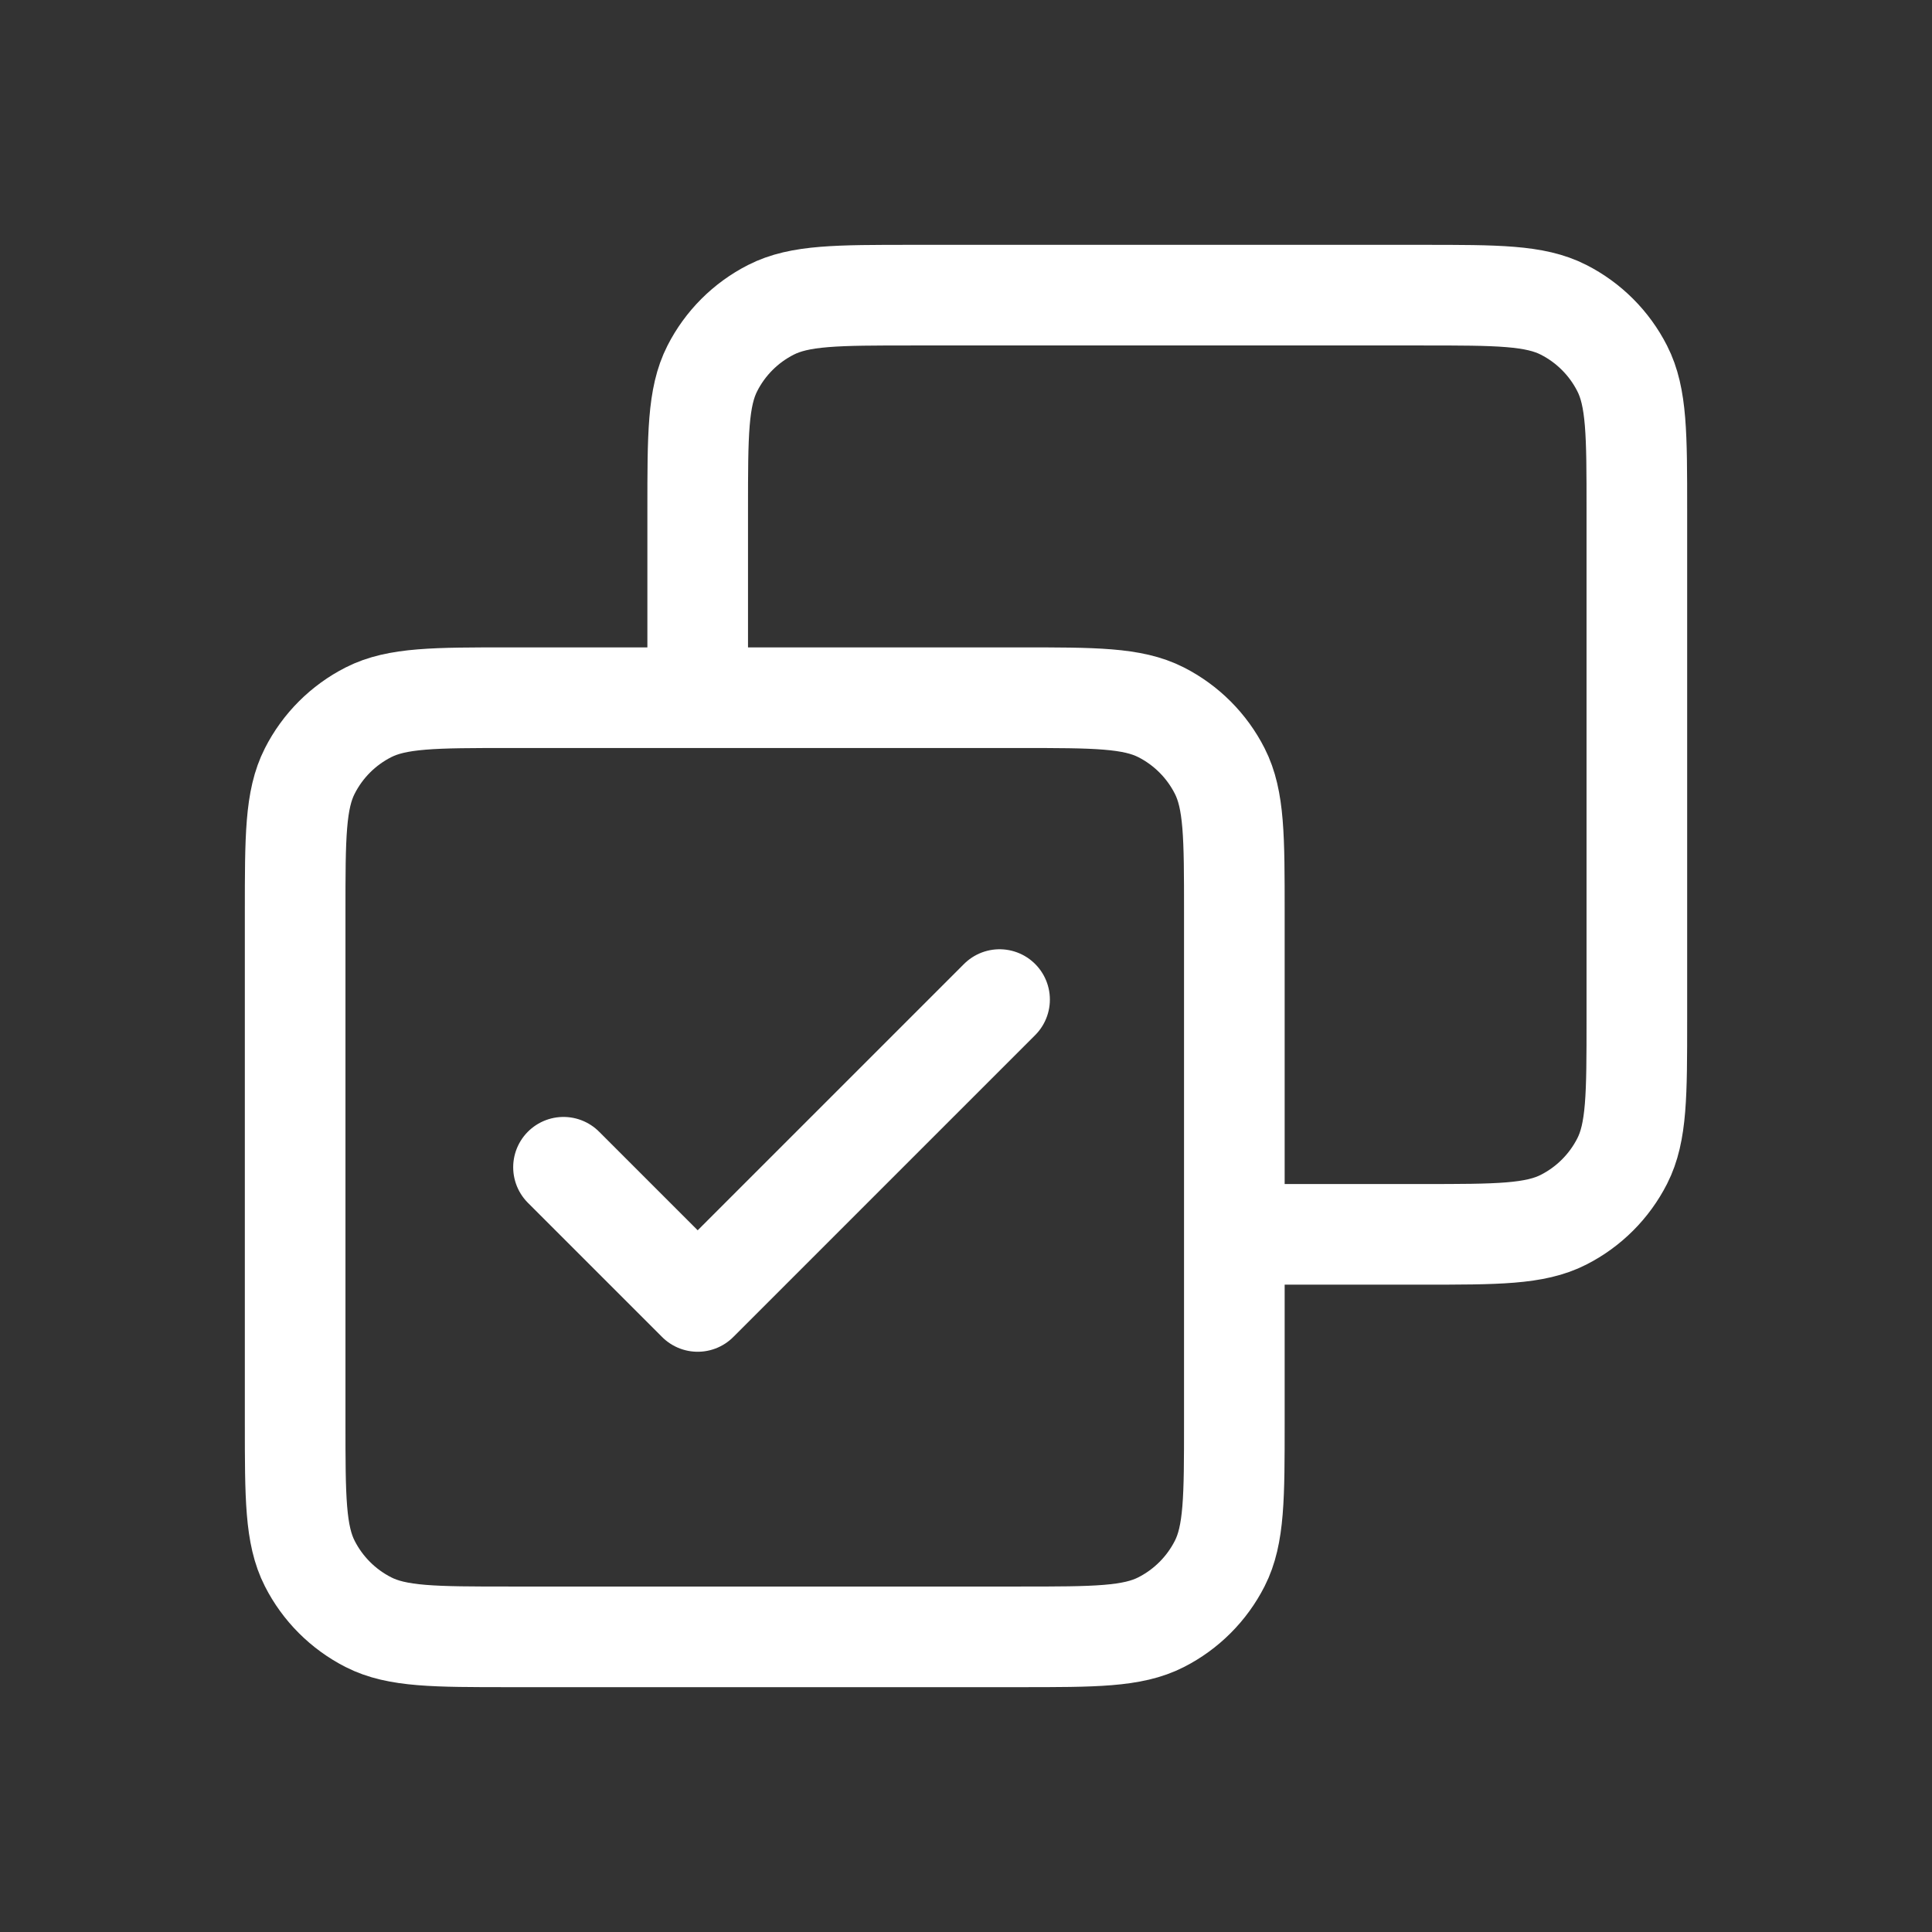<svg xmlns="http://www.w3.org/2000/svg" viewBox="0 0 48 48" fill="none">
<rect x="0" y="0" width="48" height="48" fill="#333333" stroke="none"/>
<path d="M14 29L17.334 32.334L24.834 24.834M17.334 17.334V12.667C17.334 10.8 17.334 9.867 17.697 9.154C18.016 8.526 18.526 8.016 19.154 7.697C19.867 7.333 20.8 7.333 22.667 7.333H35.334C37.2 7.333 38.134 7.333 38.847 7.697C39.474 8.016 39.984 8.526 40.303 9.154C40.667 9.867 40.667 10.8 40.667 12.667V25.334C40.667 27.2 40.667 28.134 40.303 28.847C39.984 29.474 39.474 29.984 38.847 30.303C38.134 30.667 37.2 30.667 35.334 30.667H30.667M12.667 40.667H25.334C27.2 40.667 28.134 40.667 28.847 40.303C29.474 39.984 29.984 39.474 30.303 38.847C30.667 38.134 30.667 37.2 30.667 35.334V22.667C30.667 20.8 30.667 19.867 30.303 19.154C29.984 18.526 29.474 18.016 28.847 17.697C28.134 17.334 27.2 17.334 25.334 17.334H12.667C10.8 17.334 9.867 17.334 9.154 17.697C8.526 18.016 8.016 18.526 7.697 19.154C7.333 19.867 7.333 20.8 7.333 22.667V35.334C7.333 37.2 7.333 38.134 7.697 38.847C8.016 39.474 8.526 39.984 9.154 40.303C9.867 40.667 10.8 40.667 12.667 40.667Z" stroke="#ffffff" stroke-width="2.5" stroke-linecap="round" stroke-linejoin="round"/>
</svg>